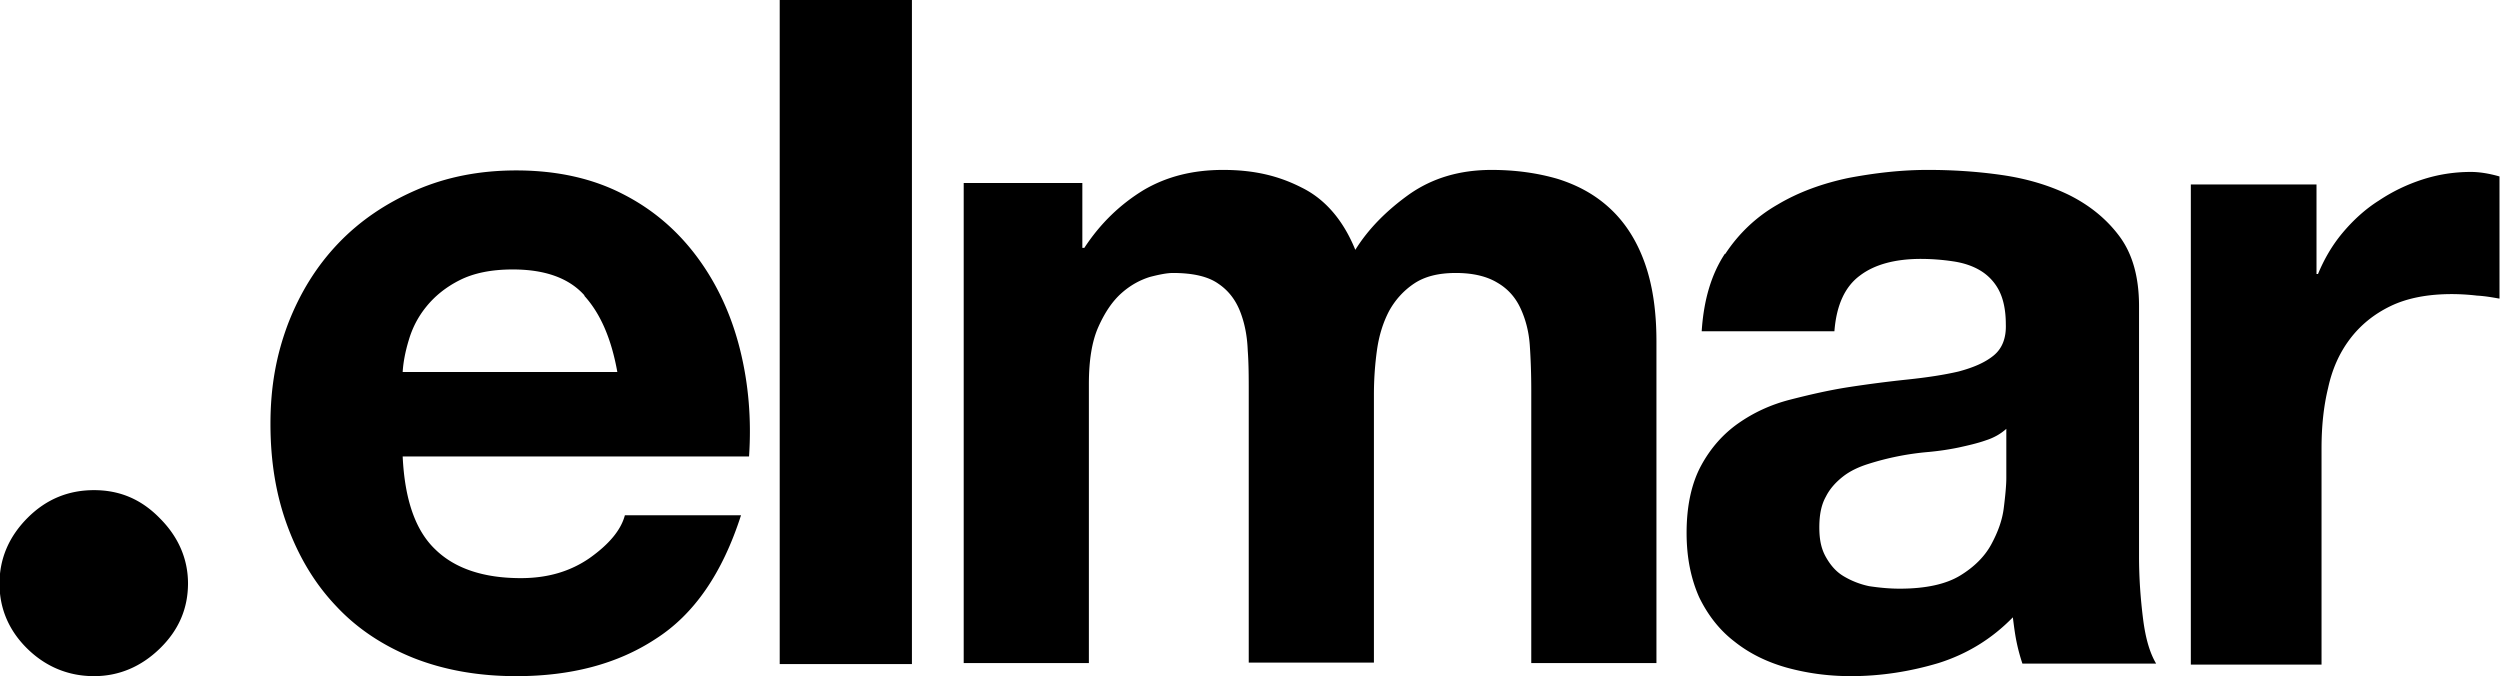 <svg xmlns="http://www.w3.org/2000/svg" viewBox="0 0 49.73 13.45"><defs><style>.cls-1{fill:#000;stroke-width:0}</style></defs><path d="M11.63 5.88c-.31-.35-.79-.52-1.43-.52-.42 0-.77.07-1.05.21-.28.14-.5.32-.67.53-.17.21-.28.43-.35.67-.07.23-.11.45-.12.63h4.27c-.12-.67-.34-1.17-.66-1.52m-2.96 5.05c.39.38.96.57 1.7.57.53 0 .98-.13 1.37-.4.38-.27.62-.55.7-.85h2.31c-.37 1.15-.93 1.97-1.7 2.46-.76.5-1.69.74-2.77.74-.75 0-1.43-.12-2.04-.36-.6-.24-1.12-.58-1.54-1.03-.42-.44-.74-.97-.97-1.59-.23-.62-.34-1.29-.34-2.04s.12-1.38.35-1.99c.24-.62.57-1.15 1-1.6.43-.45.95-.8 1.55-1.06.6-.26 1.26-.39 1.99-.39.81 0 1.52.16 2.12.47.61.31 1.1.74 1.49 1.27.39.53.67 1.14.84 1.82.17.68.23 1.39.18 2.13H8.01c.04.85.25 1.47.65 1.85M15.51 0h2.63v13.21h-2.63zM21.53 3.64v1.29h.04c.32-.49.72-.87 1.18-1.15.46-.27.98-.4 1.58-.4s1.09.11 1.56.35c.47.23.83.65 1.07 1.24.26-.42.63-.79 1.08-1.11.46-.32 1-.48 1.63-.48.47 0 .91.06 1.32.18.41.13.75.32 1.04.59.29.27.52.62.68 1.06.16.44.24.96.24 1.58v6.4h-2.49V7.77c0-.32-.01-.62-.03-.91-.02-.28-.09-.53-.19-.74-.1-.21-.25-.38-.46-.5-.2-.12-.47-.19-.82-.19s-.62.07-.83.21c-.21.14-.38.33-.5.55-.12.23-.2.49-.24.78-.04.29-.06.58-.06.88v5.33h-2.49V7.81c0-.29 0-.57-.02-.84-.01-.28-.06-.54-.15-.77-.09-.23-.23-.42-.44-.56-.2-.14-.5-.21-.9-.21-.11 0-.27.03-.46.08-.19.06-.38.16-.56.32-.18.16-.33.38-.46.67-.13.29-.19.67-.19 1.14v5.55h-2.49V3.64M39.5 8.76c-.17.06-.35.1-.53.14-.19.04-.39.07-.6.09a5.475 5.475 0 0 0-1.21.24c-.19.06-.36.14-.5.25-.14.11-.26.24-.34.4-.09.16-.13.36-.13.61s.04.43.13.59c.09.16.2.29.35.38.15.09.32.16.51.2.2.03.4.05.61.05.52 0 .92-.09 1.2-.26.28-.17.49-.38.62-.62s.22-.48.25-.73c.03-.24.05-.45.05-.59v-.98c-.11.1-.25.18-.41.23m-5.18-3.71c.27-.41.62-.74 1.04-.98.42-.25.89-.42 1.41-.53.53-.1 1.05-.16 1.58-.16.48 0 .97.03 1.46.1s.94.2 1.35.4c.4.2.74.47 1 .82s.39.81.39 1.39v4.98c0 .43.03.84.08 1.24s.14.69.26.89h-2.66c-.05-.15-.09-.3-.12-.45-.03-.15-.05-.31-.07-.47-.42.43-.91.73-1.48.91-.57.17-1.15.26-1.74.26-.46 0-.88-.06-1.28-.17-.39-.11-.74-.28-1.04-.52-.3-.23-.53-.53-.7-.88-.16-.36-.25-.78-.25-1.28 0-.54.1-.99.29-1.34.19-.35.44-.63.74-.84.3-.21.64-.37 1.03-.47.39-.1.78-.19 1.17-.25.39-.06.78-.11 1.16-.15.38-.04.72-.09 1.02-.16.3-.08.53-.18.7-.32.17-.14.25-.35.24-.62 0-.28-.05-.51-.14-.68a.992.992 0 0 0-.37-.39c-.15-.09-.33-.15-.53-.18a4.4 4.4 0 0 0-.65-.05c-.51 0-.92.11-1.21.33-.3.22-.47.59-.51 1.11h-2.64c.04-.62.19-1.13.46-1.54M46.08 3.67v1.78h.03c.12-.29.28-.57.49-.82.21-.25.45-.47.72-.64.27-.18.56-.32.87-.42.31-.1.63-.15.96-.15.17 0 .36.03.57.09v2.43c-.12-.02-.27-.05-.45-.06-.17-.02-.34-.03-.5-.03-.48 0-.89.08-1.22.24-.33.16-.6.38-.81.66-.21.28-.35.6-.43.97-.09.37-.13.77-.13 1.2v4.3h-2.6V3.67M3.74 11.6c0 .5-.18.93-.56 1.3-.37.36-.81.55-1.31.55s-.95-.18-1.32-.54c-.37-.36-.56-.8-.56-1.3s.19-.94.56-1.31c.37-.37.81-.55 1.32-.55s.94.18 1.31.56c.37.37.56.81.56 1.3" class="cls-1"/></svg>